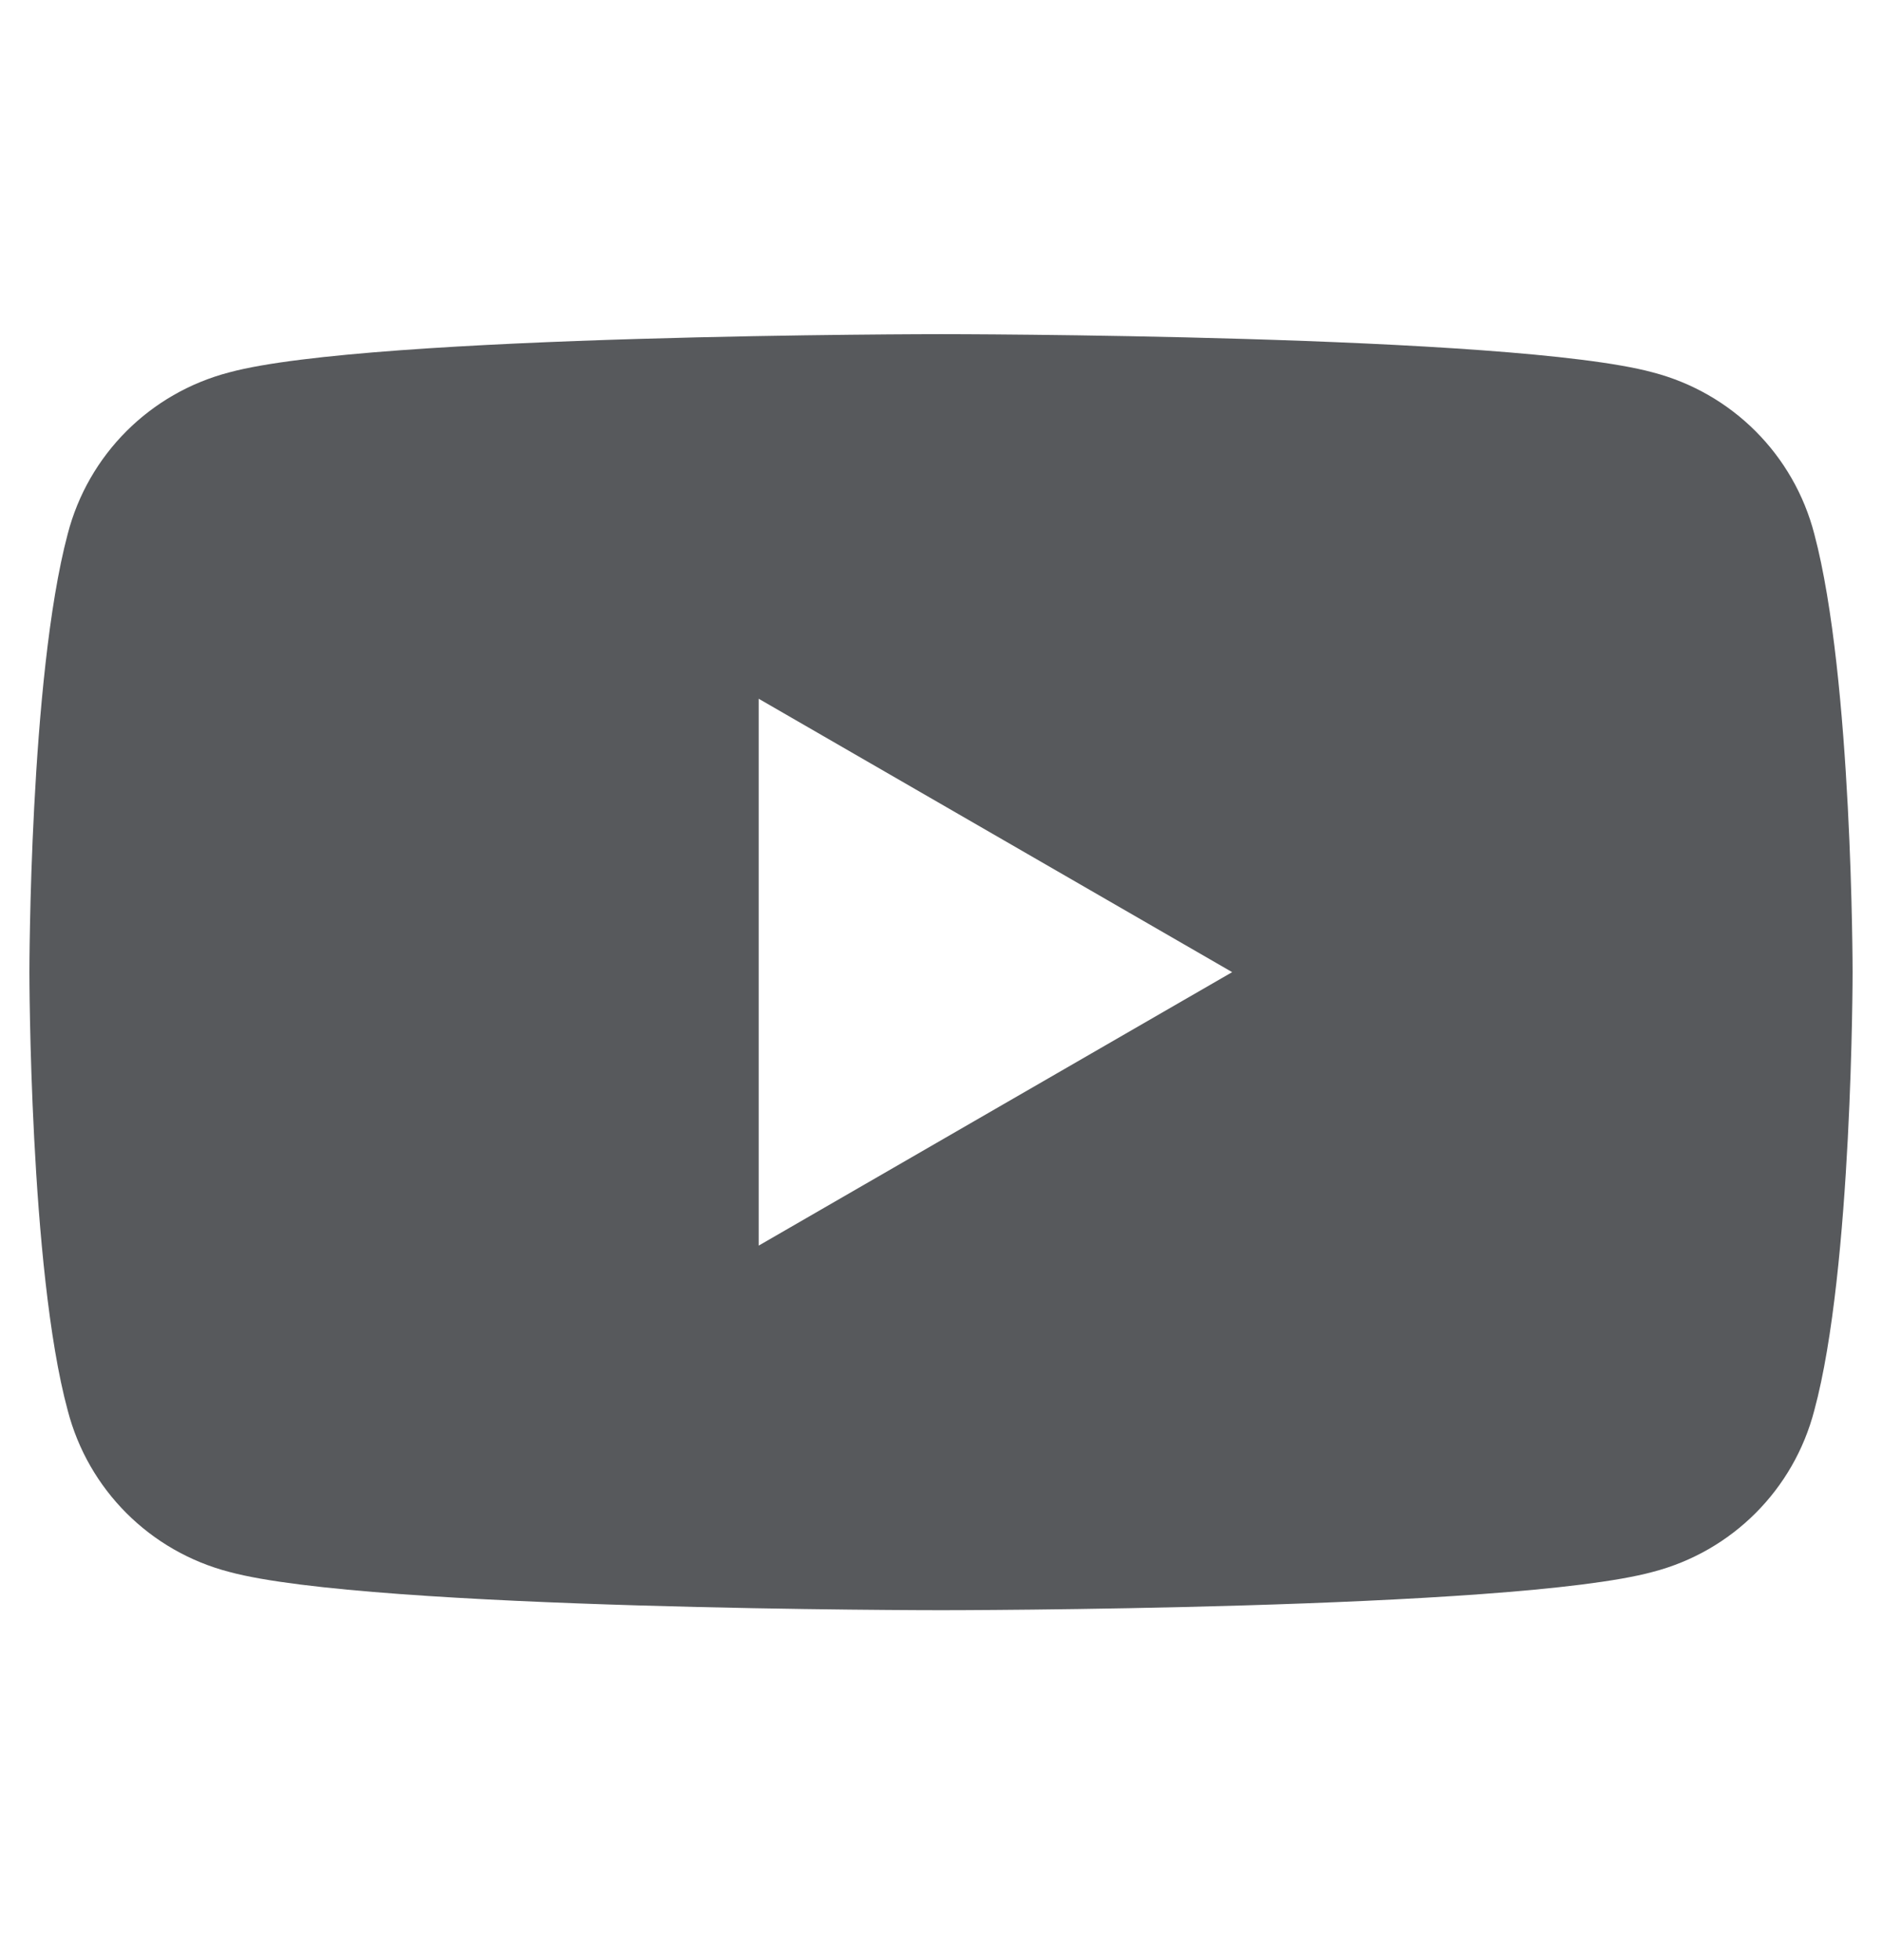 <svg width="24" height="25" viewBox="0 0 24 25" fill="none" xmlns="http://www.w3.org/2000/svg">
<path d="M23.137 6.812C22.875 5.799 22.087 5.012 21.075 4.749C19.275 4.262 12 4.262 12 4.262C12 4.262 4.725 4.262 2.925 4.749C1.913 5.012 1.125 5.799 0.863 6.812C0.375 8.649 0.375 12.399 0.375 12.399C0.375 12.399 0.375 16.187 0.863 17.987C1.125 18.999 1.913 19.787 2.925 20.049C4.725 20.537 12 20.537 12 20.537C12 20.537 19.275 20.537 21.075 20.049C22.087 19.787 22.875 18.999 23.137 17.987C23.625 16.187 23.625 12.399 23.625 12.399C23.625 12.399 23.625 8.649 23.137 6.812ZM9.675 15.887V8.912L15.713 12.399L9.675 15.887Z" fill="#57595C"/>
</svg>
